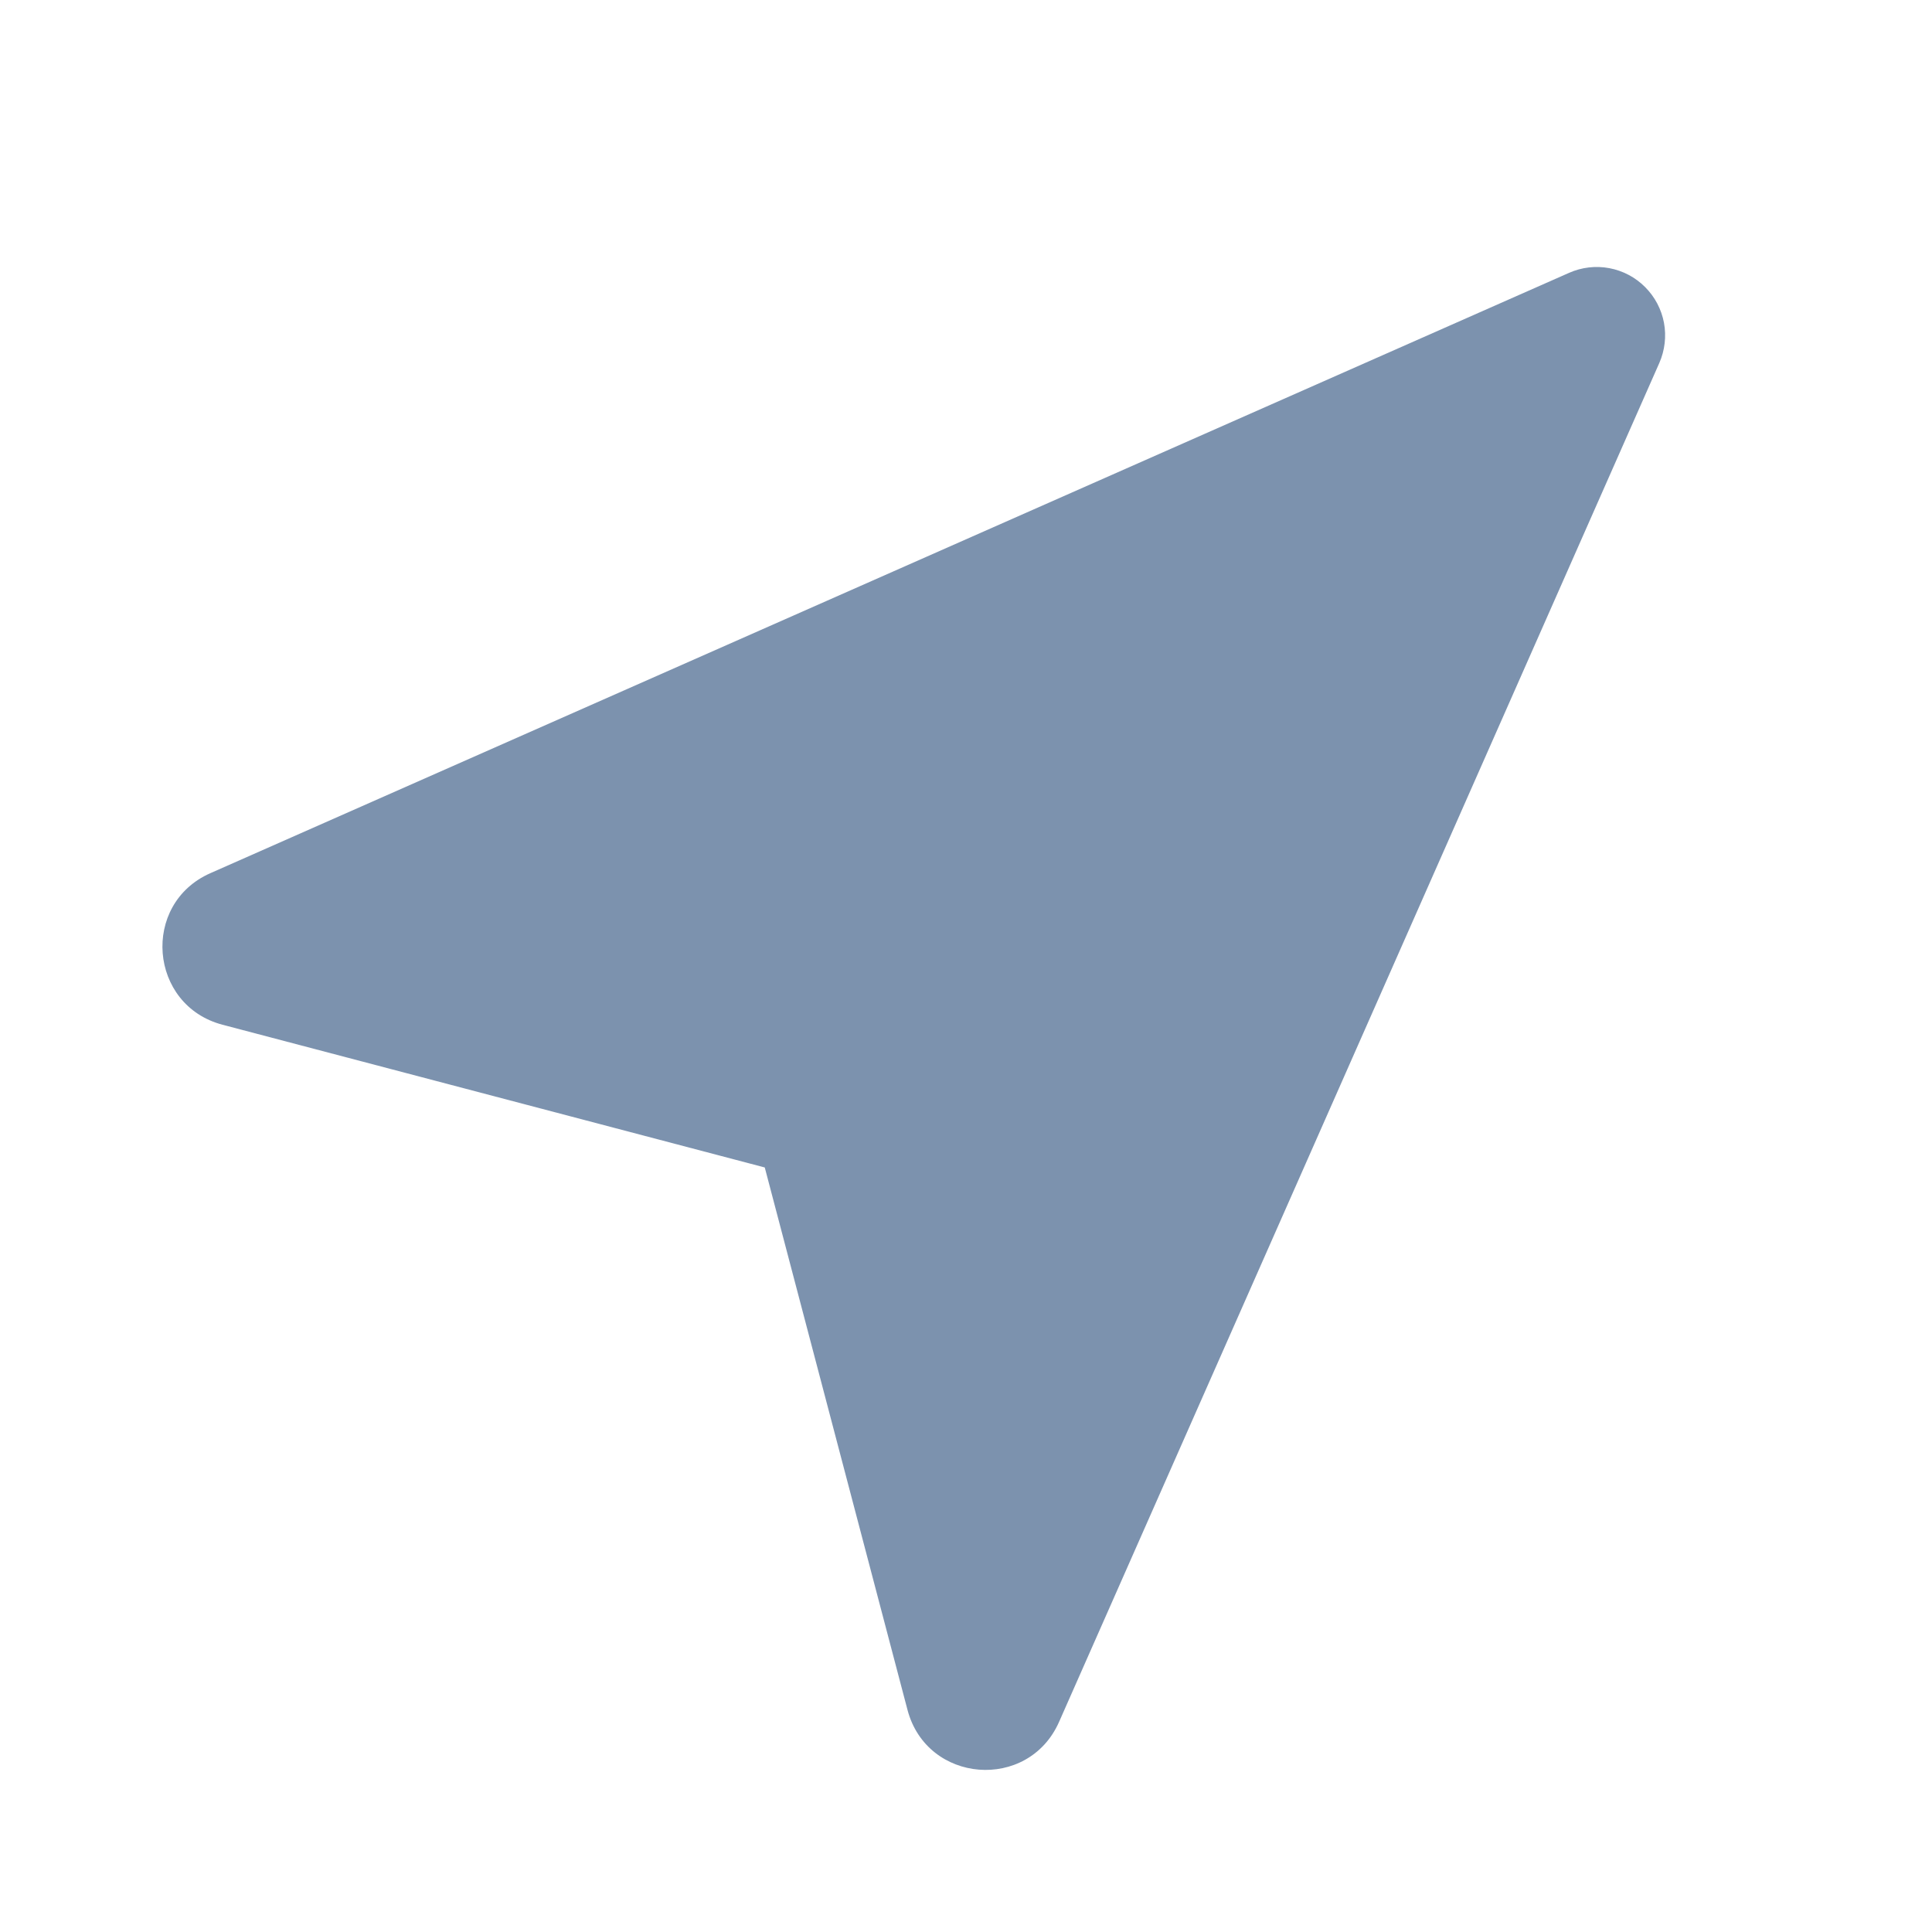 <?xml version="1.0" encoding="UTF-8"?> <svg xmlns="http://www.w3.org/2000/svg" width="25" height="25" viewBox="0 0 25 25" fill="none"> <path d="M9.896 15.107L2.879 13.26C1.926 13.008 1.821 11.697 2.722 11.299L20.305 3.53C20.468 3.458 20.65 3.437 20.825 3.47C21 3.503 21.162 3.588 21.288 3.715C21.414 3.841 21.499 4.002 21.532 4.178C21.564 4.353 21.543 4.534 21.471 4.698L13.704 22.282C13.305 23.183 11.994 23.079 11.743 22.126L9.896 15.107Z" fill="#7C92AE"></path> </svg> 